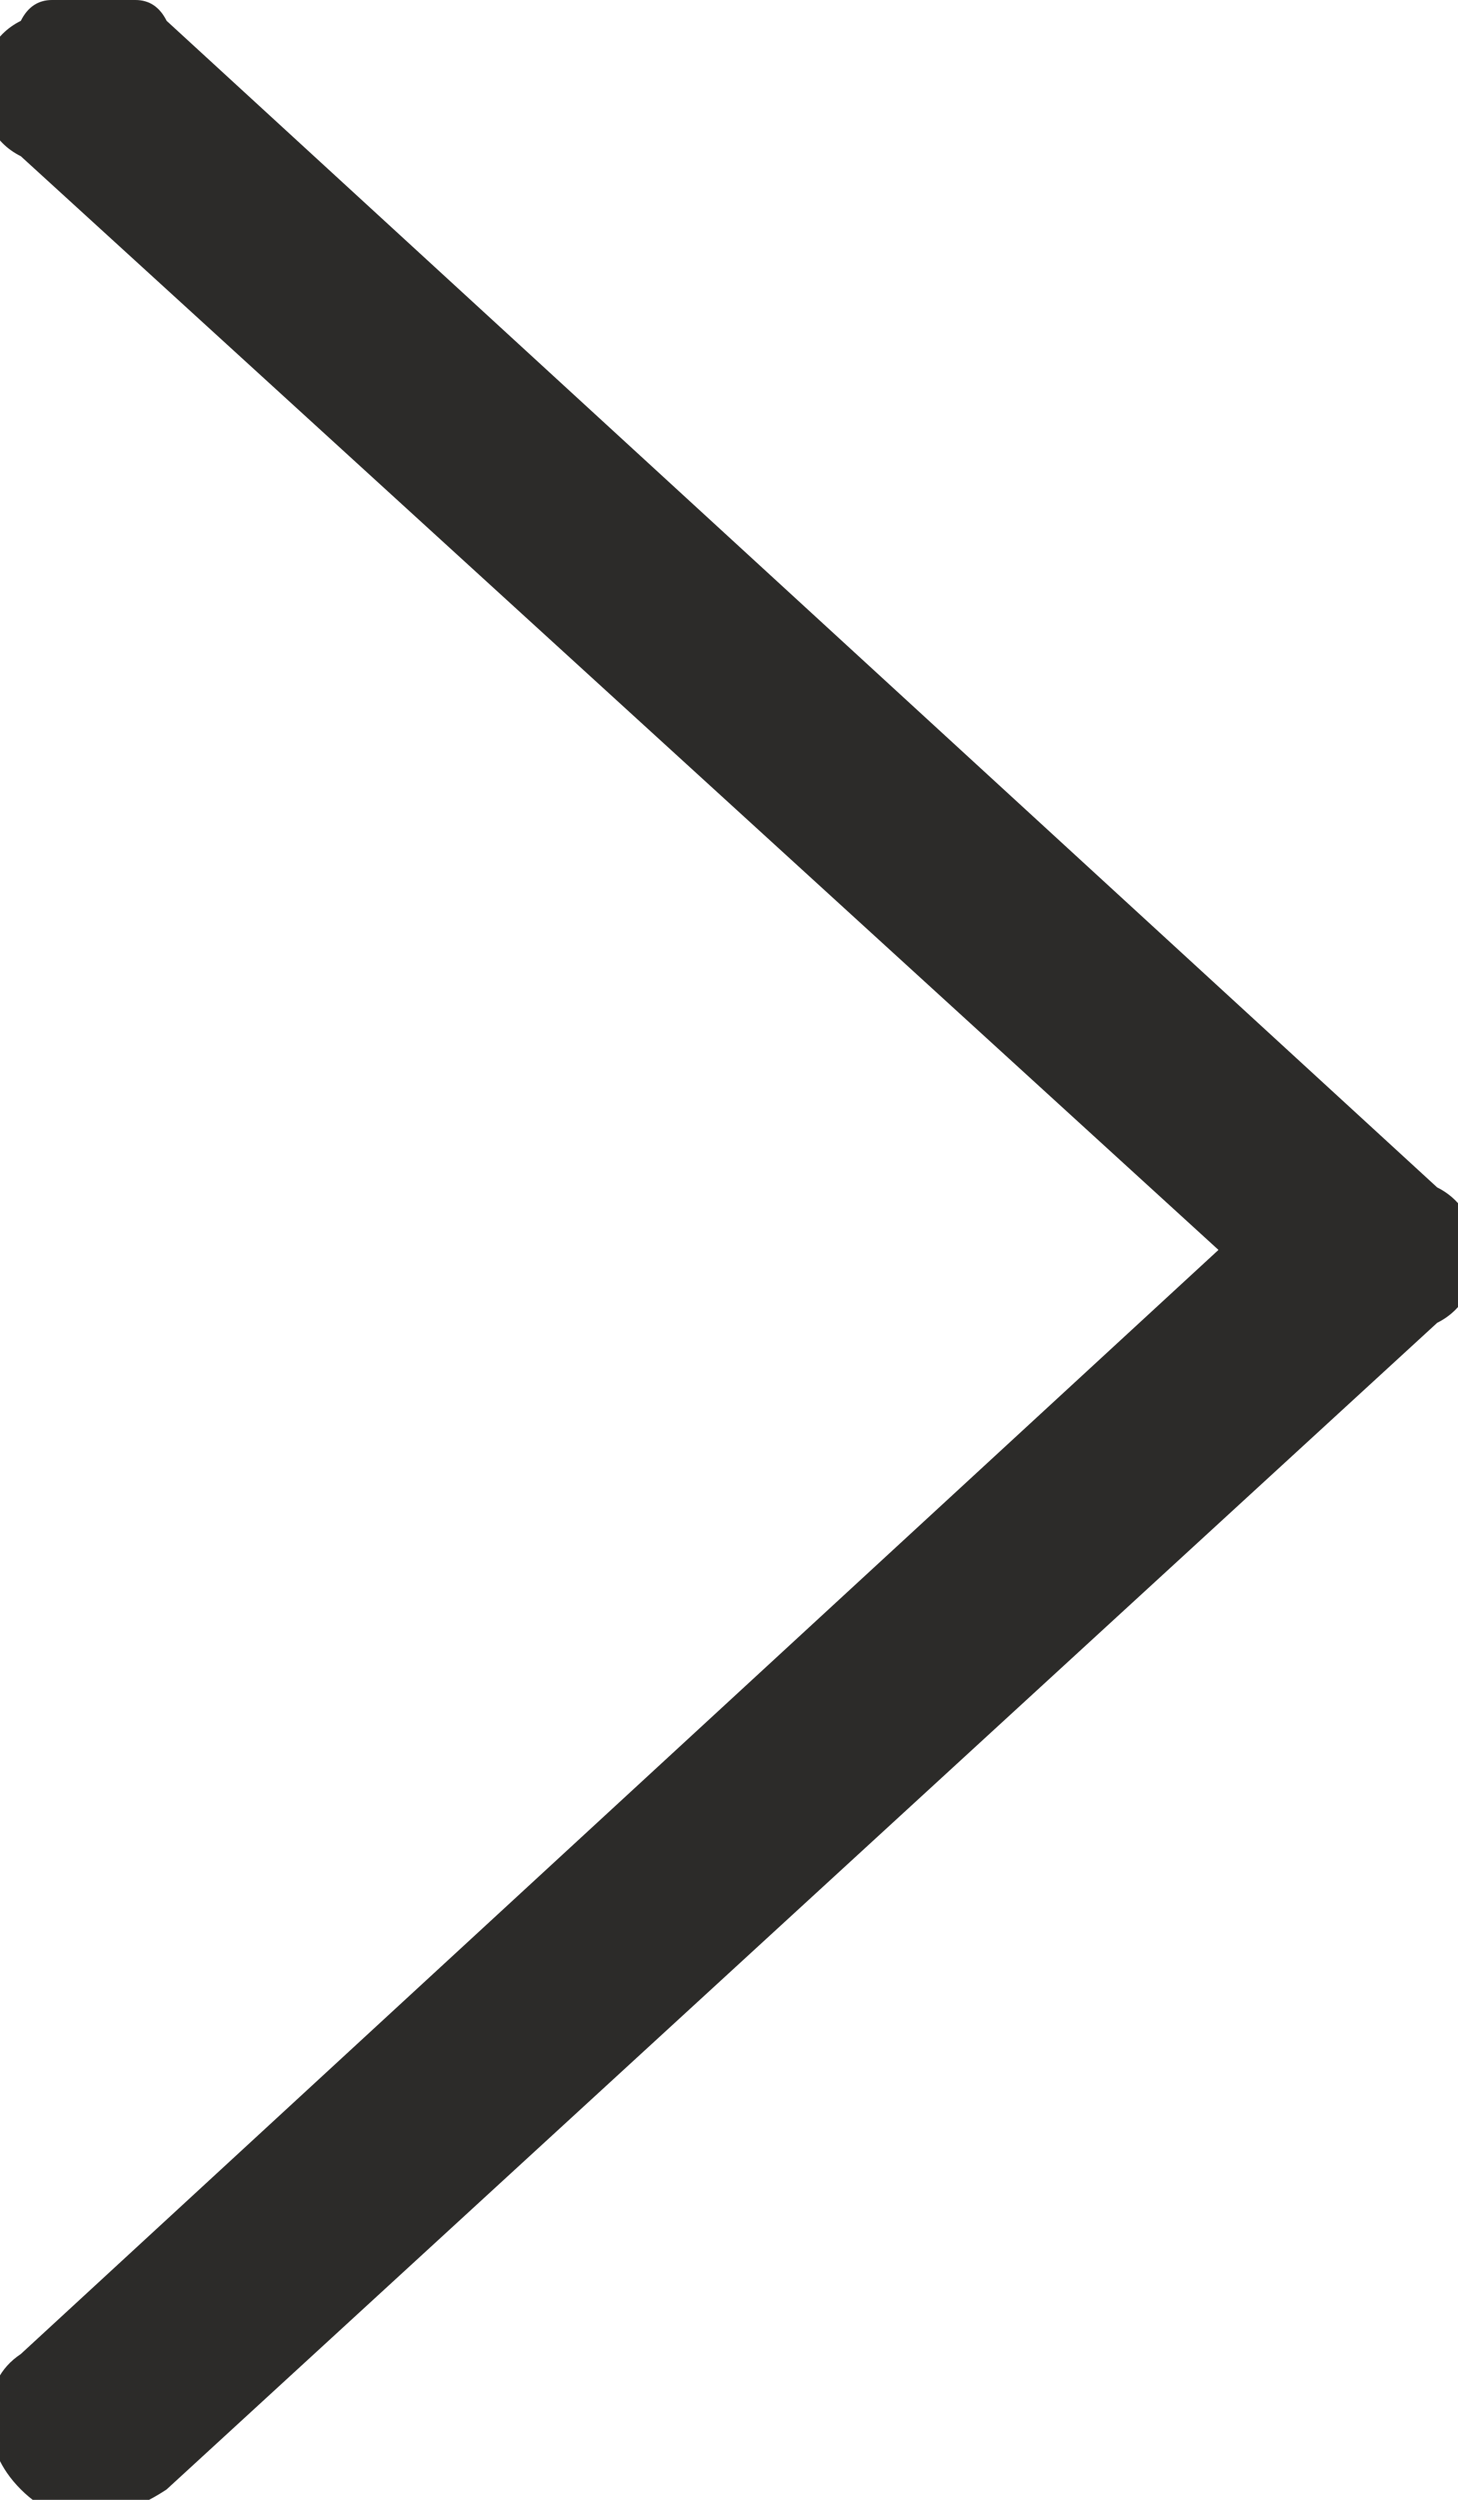 <svg version="1.2" xmlns="http://www.w3.org/2000/svg" viewBox="0 0 14 24" width="14" height="24">
	<title>chevron-right-svg</title>
	<style>
		.s0 { fill: #2c2b29 } 
	</style>
	<path id="Layer" fill-rule="evenodd" class="s0" d="m0.2 0.2q0.1-0.2 0.3-0.2 0.2-0.1 0.4-0.1 0.2 0 0.4 0.1 0.2 0 0.3 0.2l12.2 11.2q0.2 0.1 0.3 0.3 0 0.1 0 0.3 0 0.2 0 0.4-0.1 0.2-0.3 0.3l-12.2 11.2q-0.3 0.2-0.7 0.3-0.4 0-0.7-0.3-0.3-0.3-0.3-0.7 0-0.4 0.3-0.6l11.5-10.6-11.5-10.5q-0.2-0.1-0.3-0.3 0-0.2 0-0.4 0-0.2 0-0.3 0.1-0.2 0.3-0.3z"/>
</svg>